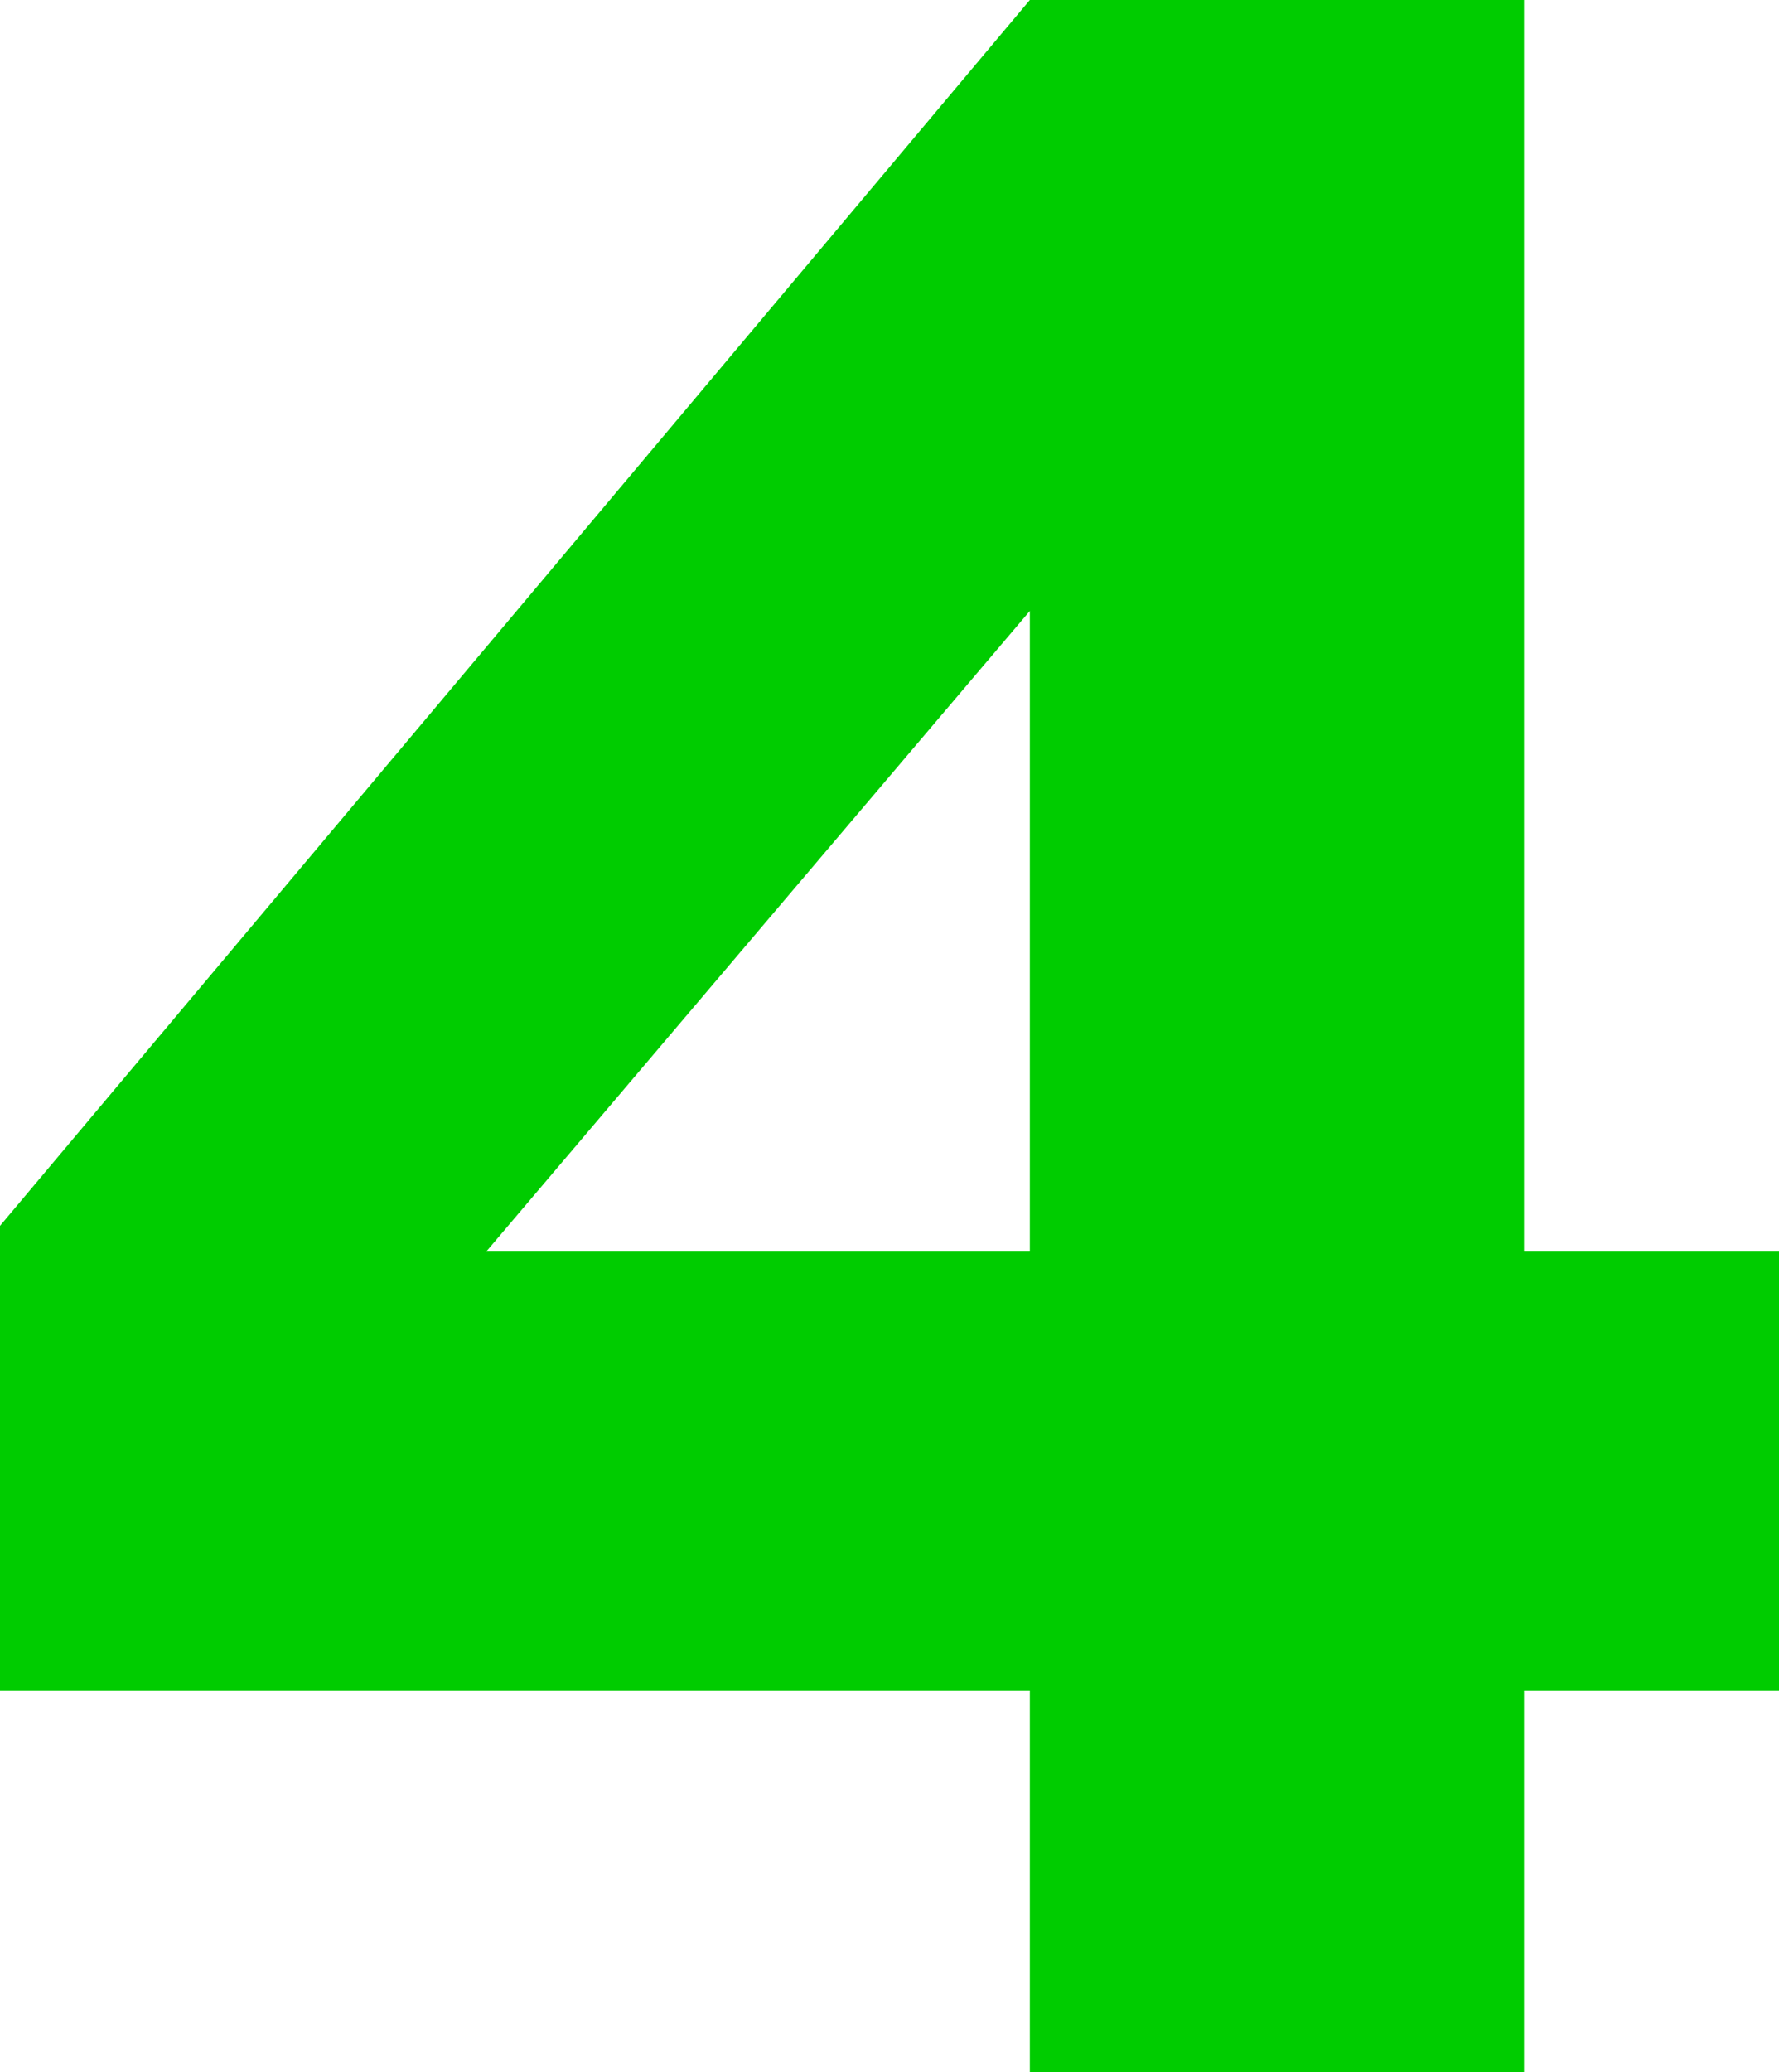 <?xml version="1.0" encoding="UTF-8" standalone="no"?>
<svg xmlns:xlink="http://www.w3.org/1999/xlink" height="52.4px" width="45.0px" xmlns="http://www.w3.org/2000/svg">
  <g transform="matrix(1.0, 0.0, 0.0, 1.0, 22.5, 26.2)">
    <path d="M3.55 16.55 L-22.5 16.55 -22.5 4.8 3.55 -26.2 16.05 -26.2 16.05 5.45 22.5 5.45 22.5 16.55 16.05 16.55 16.05 26.2 3.55 26.2 3.55 16.55 M3.55 5.45 L3.55 -10.75 -10.2 5.45 3.55 5.45" fill="#00cc00" fill-rule="evenodd" stroke="none"/>
  </g>
</svg>
